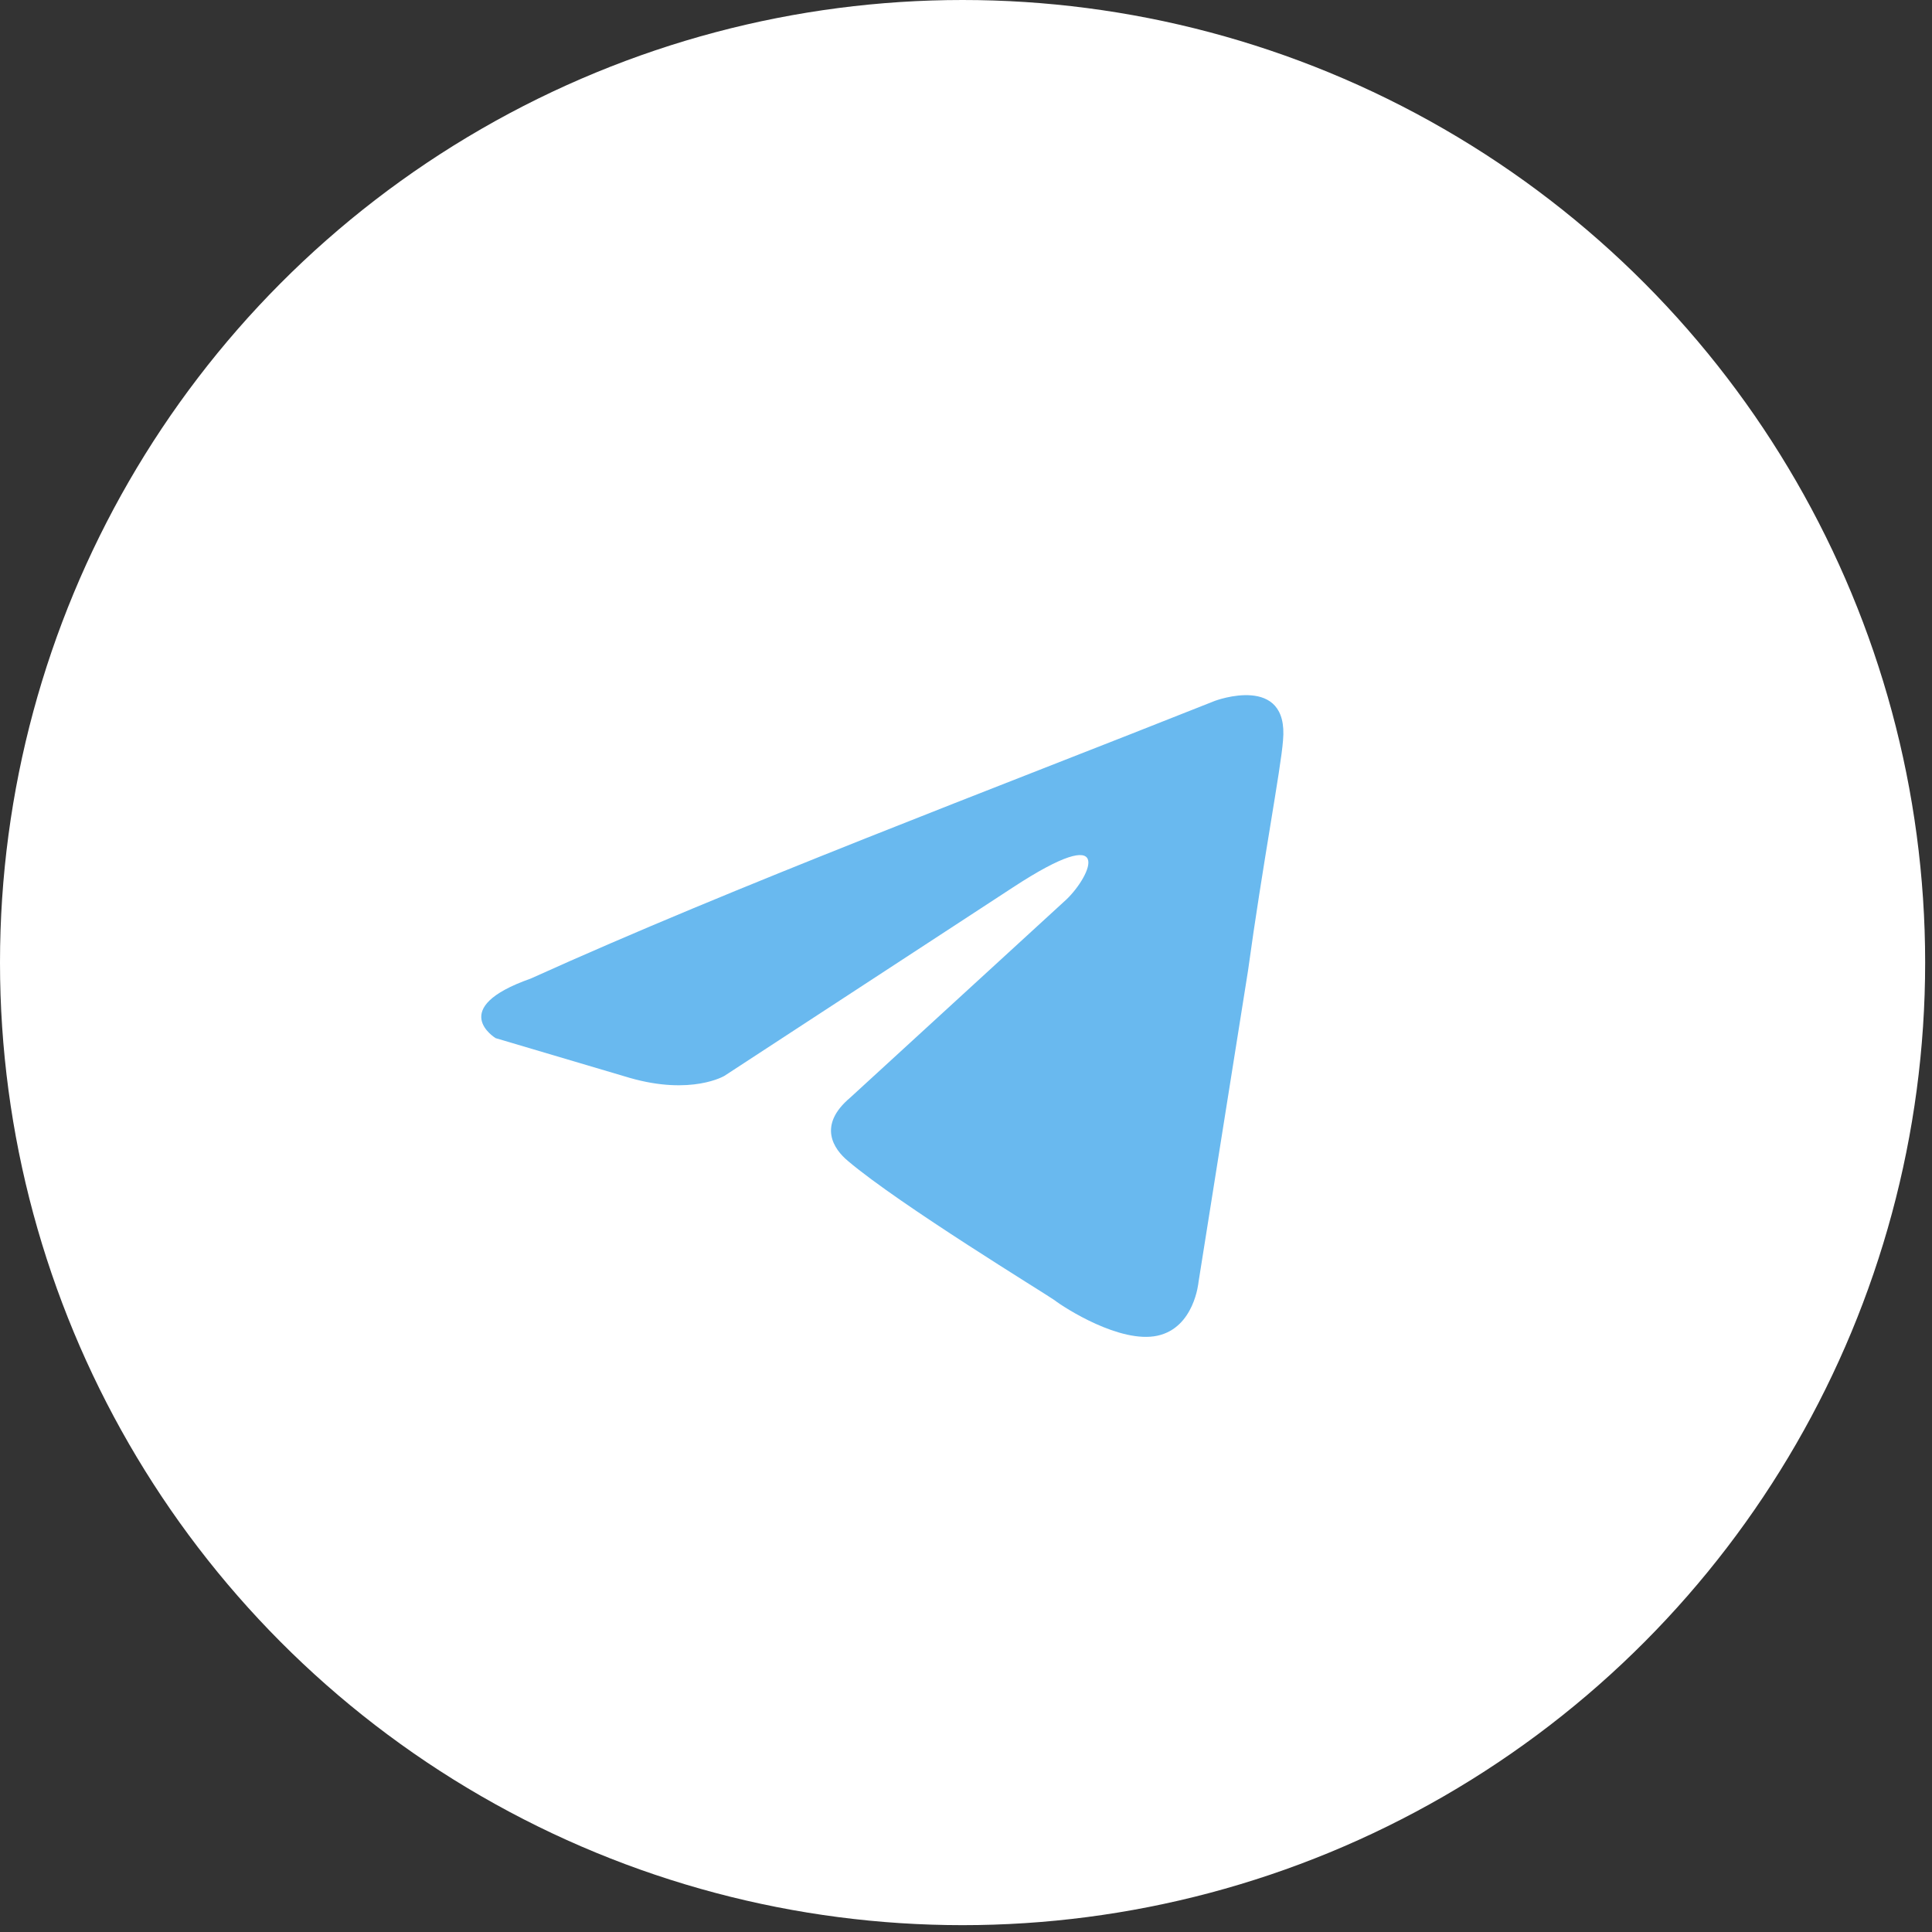 <?xml version="1.0" encoding="UTF-8"?> <svg xmlns="http://www.w3.org/2000/svg" width="35" height="35" viewBox="0 0 35 35" fill="none"><rect x="0" y="0" width="35" height="35" fill="#333333" stroke="none"/><circle cx="17.438" cy="17.438" r="17.438" fill="white"></circle><path d="M22.011 12.696C22.011 12.696 23.355 12.193 23.243 13.415C23.206 13.918 22.87 15.68 22.609 17.585L21.712 23.228C21.712 23.228 21.638 24.054 20.966 24.198C20.294 24.342 19.285 23.695 19.099 23.551C18.949 23.443 16.298 21.826 15.365 21.035C15.103 20.819 14.805 20.388 15.402 19.885L19.323 16.291C19.771 15.859 20.219 14.853 18.352 16.075L13.124 19.49C13.124 19.49 12.527 19.849 11.406 19.526L8.979 18.807C8.979 18.807 8.083 18.267 9.614 17.728C13.348 16.039 17.941 14.314 22.011 12.696Z" fill="#69B9EF"></path></svg> 